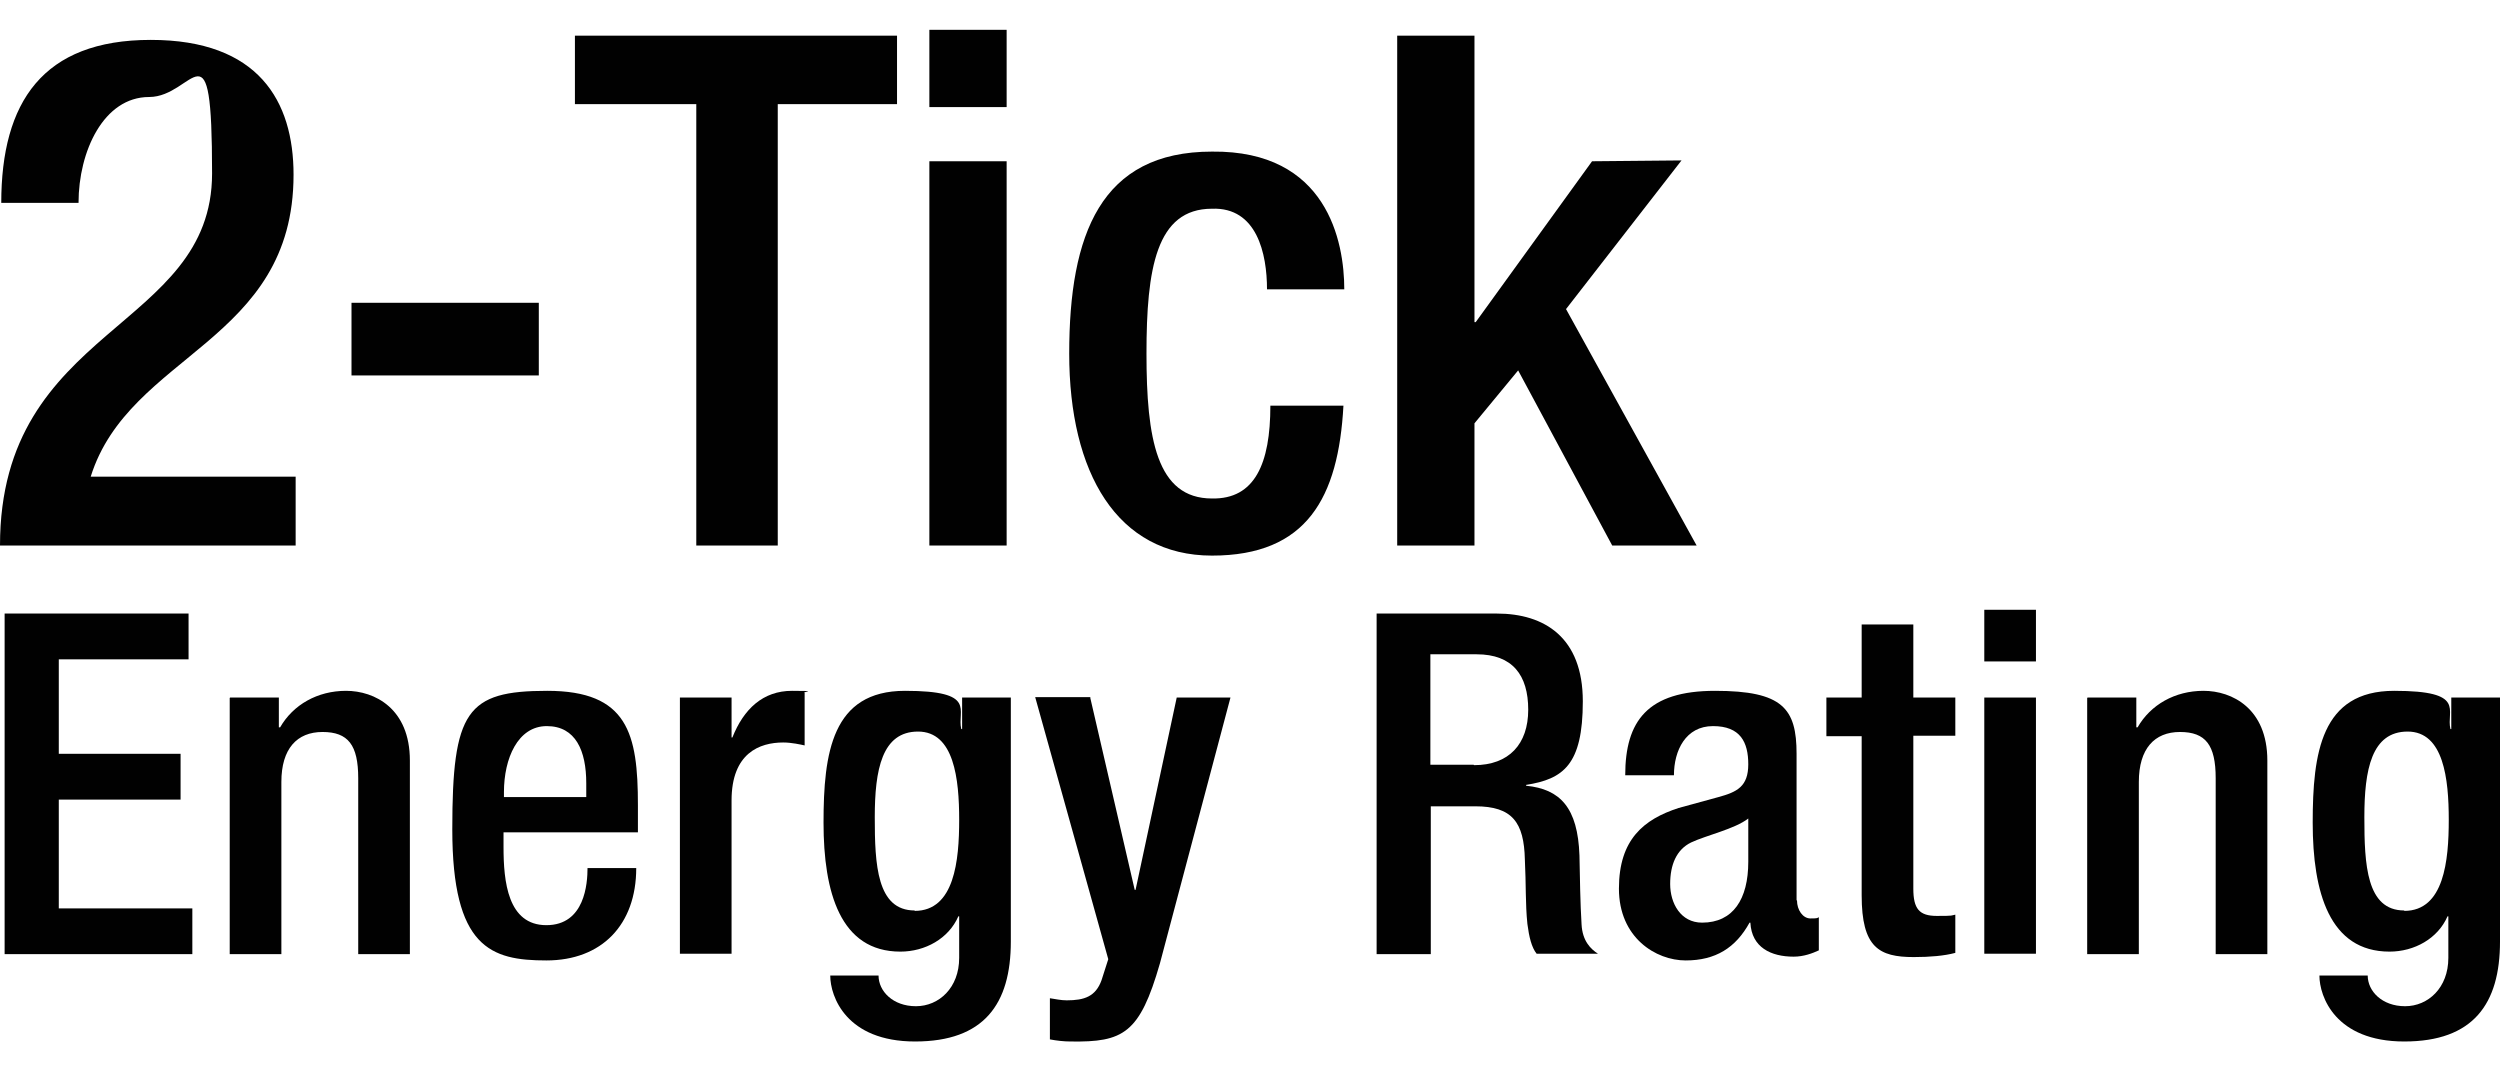 <?xml version="1.0" encoding="UTF-8"?>
<svg id="Ebene_1" data-name="Ebene 1" xmlns="http://www.w3.org/2000/svg" version="1.1" viewBox="0 0 595.3 255.1">
  <defs>
    <style>
      .cls-1 {
        fill: #010101;
        stroke-width: 0px;
      }
    </style>
  </defs>
  <path class="cls-1" d="M70.4,129.9H0c0-52.4,50.5-51.2,50.5-88.6s-4.2-18.2-15-18.2-16.8,12.9-16.8,25.2H.3C.3,24.3,10.2,9.5,35.9,9.5s34,14.6,34,32.1c0,40-39.1,42.5-48.3,71.9h48.8v16.3Z"/>
  <path class="cls-1" d="M83.7,72.1h44.6v17.3h-44.6v-17.3Z"/>
  <path class="cls-1" d="M165.8,24.8h-28.9V8.5h76.7v16.3h-28.4v105.1h-19.4V24.8Z"/>
  <path class="cls-1" d="M221.3,7.1h18.4v18.4h-18.4V7.1ZM221.3,38.4h18.4v91.5h-18.4V38.4Z"/>
  <path class="cls-1" d="M319.9,96.6c-1.2,21.9-8.7,35.7-31.3,35.7s-34-19.7-34-48.1,7.5-48.1,34-48.1c27.4-.3,31.5,21.4,31.5,32.8h-18.4c0-8.5-2.4-19.6-13.1-19.2-13.3,0-15.6,14.3-15.6,34.5s2.4,34.5,15.6,34.5c10.2.2,13.9-8.3,13.9-22.1h17.3Z"/>
  <path class="cls-1" d="M332.7,8.5h18.4v68.2h.3l27.7-38.3,21.3-.2-27.5,35.4,31.1,56.3h-20.1l-22.4-41.7-10.4,12.6v29.1h-18.4V8.5Z"/>
  <path class="cls-1" d="M1.1,146.1h43.8v10.9H14v22.5h29v10.9H14v25.9h31.8v10.9H1.1v-81Z"/>
  <path class="cls-1" d="M54.8,166.1h11.6v7.1h.3c3.1-5.4,8.9-8.7,15.7-8.7s15.2,4.2,15.2,16.6v46.1h-12.3v-41.9c0-7.9-2.4-11-8.5-11s-9.8,4-9.8,11.9v41h-12.3v-61Z"/>
  <path class="cls-1" d="M119.9,198.2v3.5c0,8.2,1,18.6,10.2,18.6s9.8-10,9.8-13.6h11.6c0,13.5-8.2,22-21.4,22s-22.4-3-22.4-31.2,3.4-33,22.6-33,21.6,10.2,21.6,27.2v6.5h-31.9ZM139.6,189.8v-3.3c0-7.7-2.5-13.6-9.4-13.6s-10.2,7.7-10.2,15.7v1.2h19.6Z"/>
  <path class="cls-1" d="M161.9,166.1h12.3v9.5h.2c2.7-6.8,7.3-11.1,14.2-11.1s2.2.2,3,.5v12.5c-.9-.2-3.1-.7-5.1-.7-5.6,0-12.3,2.5-12.3,13.8v36.5h-12.3v-61Z"/>
  <path class="cls-1" d="M209.2,232.3c0,3.7,3.4,7.3,8.9,7.3s10.3-4.4,10.3-11.5v-9.9h-.2c-2.3,5.3-7.9,8.4-13.8,8.4-14.3,0-18.3-14.1-18.3-30.7s2-31.4,19.4-31.4,12.3,4.7,13.4,9.1h.2v-7.5h11.6v58.1c0,14.9-6.4,23.8-22.8,23.8s-20.2-10.7-20.2-15.7h11.6ZM217.8,216.9c9.5,0,10.6-12,10.6-21.7s-1.2-21-9.8-21-10.3,9.1-10.3,20.4.5,22.2,9.5,22.2Z"/>
  <path class="cls-1" d="M259.6,166.1l10.6,45.8h.2l9.8-45.8h12.8l-16.8,63.3c-4.8,16.7-8.7,18.8-21.3,18.6-1.6,0-3.3-.2-4.9-.5v-9.8c1.4.2,2.6.5,4,.5,4.2,0,6.9-.9,8.3-4.8l1.6-5-17.4-62.4h13.2Z"/>
  <path class="cls-1" d="M327.8,146.1h28.6c11.4,0,20.5,5.7,20.5,20.9s-4.7,18.5-13.5,19.9v.2c8.1.8,12.3,5.2,12.7,16.6.1,5.2.2,11.6.5,16.4.2,4,2.2,5.9,3.9,7h-14.6c-1.2-1.5-1.8-4-2.2-7.1-.5-4.9-.3-9.4-.6-15.3-.2-8.9-3-12.7-11.8-12.7h-10.6v35.2h-12.9v-81ZM351,182.2c8.3,0,12.9-5,12.9-13.2s-3.7-13.2-12.3-13.2h-11v26.3h10.3Z"/>
  <path class="cls-1" d="M427.9,214.4c0,2.3,1.4,4.3,3.2,4.3s1.6-.1,2-.3v7.9c-1.5.7-3.6,1.5-6,1.5-5.4,0-10-2.2-10.3-8.1h-.2c-3.3,6-8.1,9-15.2,9s-15.9-5.4-15.9-17.1,5.9-16.5,14.2-19.2l9.5-2.6c4.4-1.2,7.1-2.5,7.1-7.8s-1.9-9.1-8.4-9.1-9.3,5.8-9.3,11.7h-11.6c0-12.9,5.3-20.1,21.4-20.1s19.4,4.2,19.4,15v34.9ZM416.3,194.9c-3.2,2.5-10,4-13.6,5.7-3.5,1.7-5,5.3-5,9.9s2.5,9.2,7.6,9.2c7.4,0,11-5.6,11-14.5v-10.2Z"/>
  <path class="cls-1" d="M434.9,166.1h8.4v-17.4h12.3v17.4h10v9.1h-10v36.4c0,4.8,1.4,6.5,5.6,6.5s3.3-.1,4.4-.3v9.1c-2.6.7-6,1-9.9,1-8.3,0-12.4-2.3-12.4-14.7v-37.9h-8.4v-9.1Z"/>
  <path class="cls-1" d="M472.5,145.2h12.3v12.3h-12.3v-12.3ZM472.5,166.1h12.3v61h-12.3v-61Z"/>
  <path class="cls-1" d="M497.1,166.1h11.6v7.1h.3c3.1-5.4,8.9-8.7,15.7-8.7s15.2,4.2,15.2,16.6v46.1h-12.3v-41.9c0-7.9-2.4-11-8.5-11s-9.8,4-9.8,11.9v41h-12.3v-61Z"/>
  <path class="cls-1" d="M563.8,232.3c0,3.7,3.4,7.3,8.9,7.3s10.3-4.4,10.3-11.5v-9.9h-.2c-2.3,5.3-7.9,8.4-13.8,8.4-14.3,0-18.3-14.1-18.3-30.7s2-31.4,19.4-31.4,12.3,4.7,13.4,9.1h.2v-7.5h11.6v58.1c0,14.9-6.4,23.8-22.8,23.8s-20.2-10.7-20.2-15.7h11.6ZM572.5,216.9c9.5,0,10.6-12,10.6-21.7s-1.2-21-9.8-21-10.3,9.1-10.3,20.4.5,22.2,9.5,22.2Z"/>
</svg>